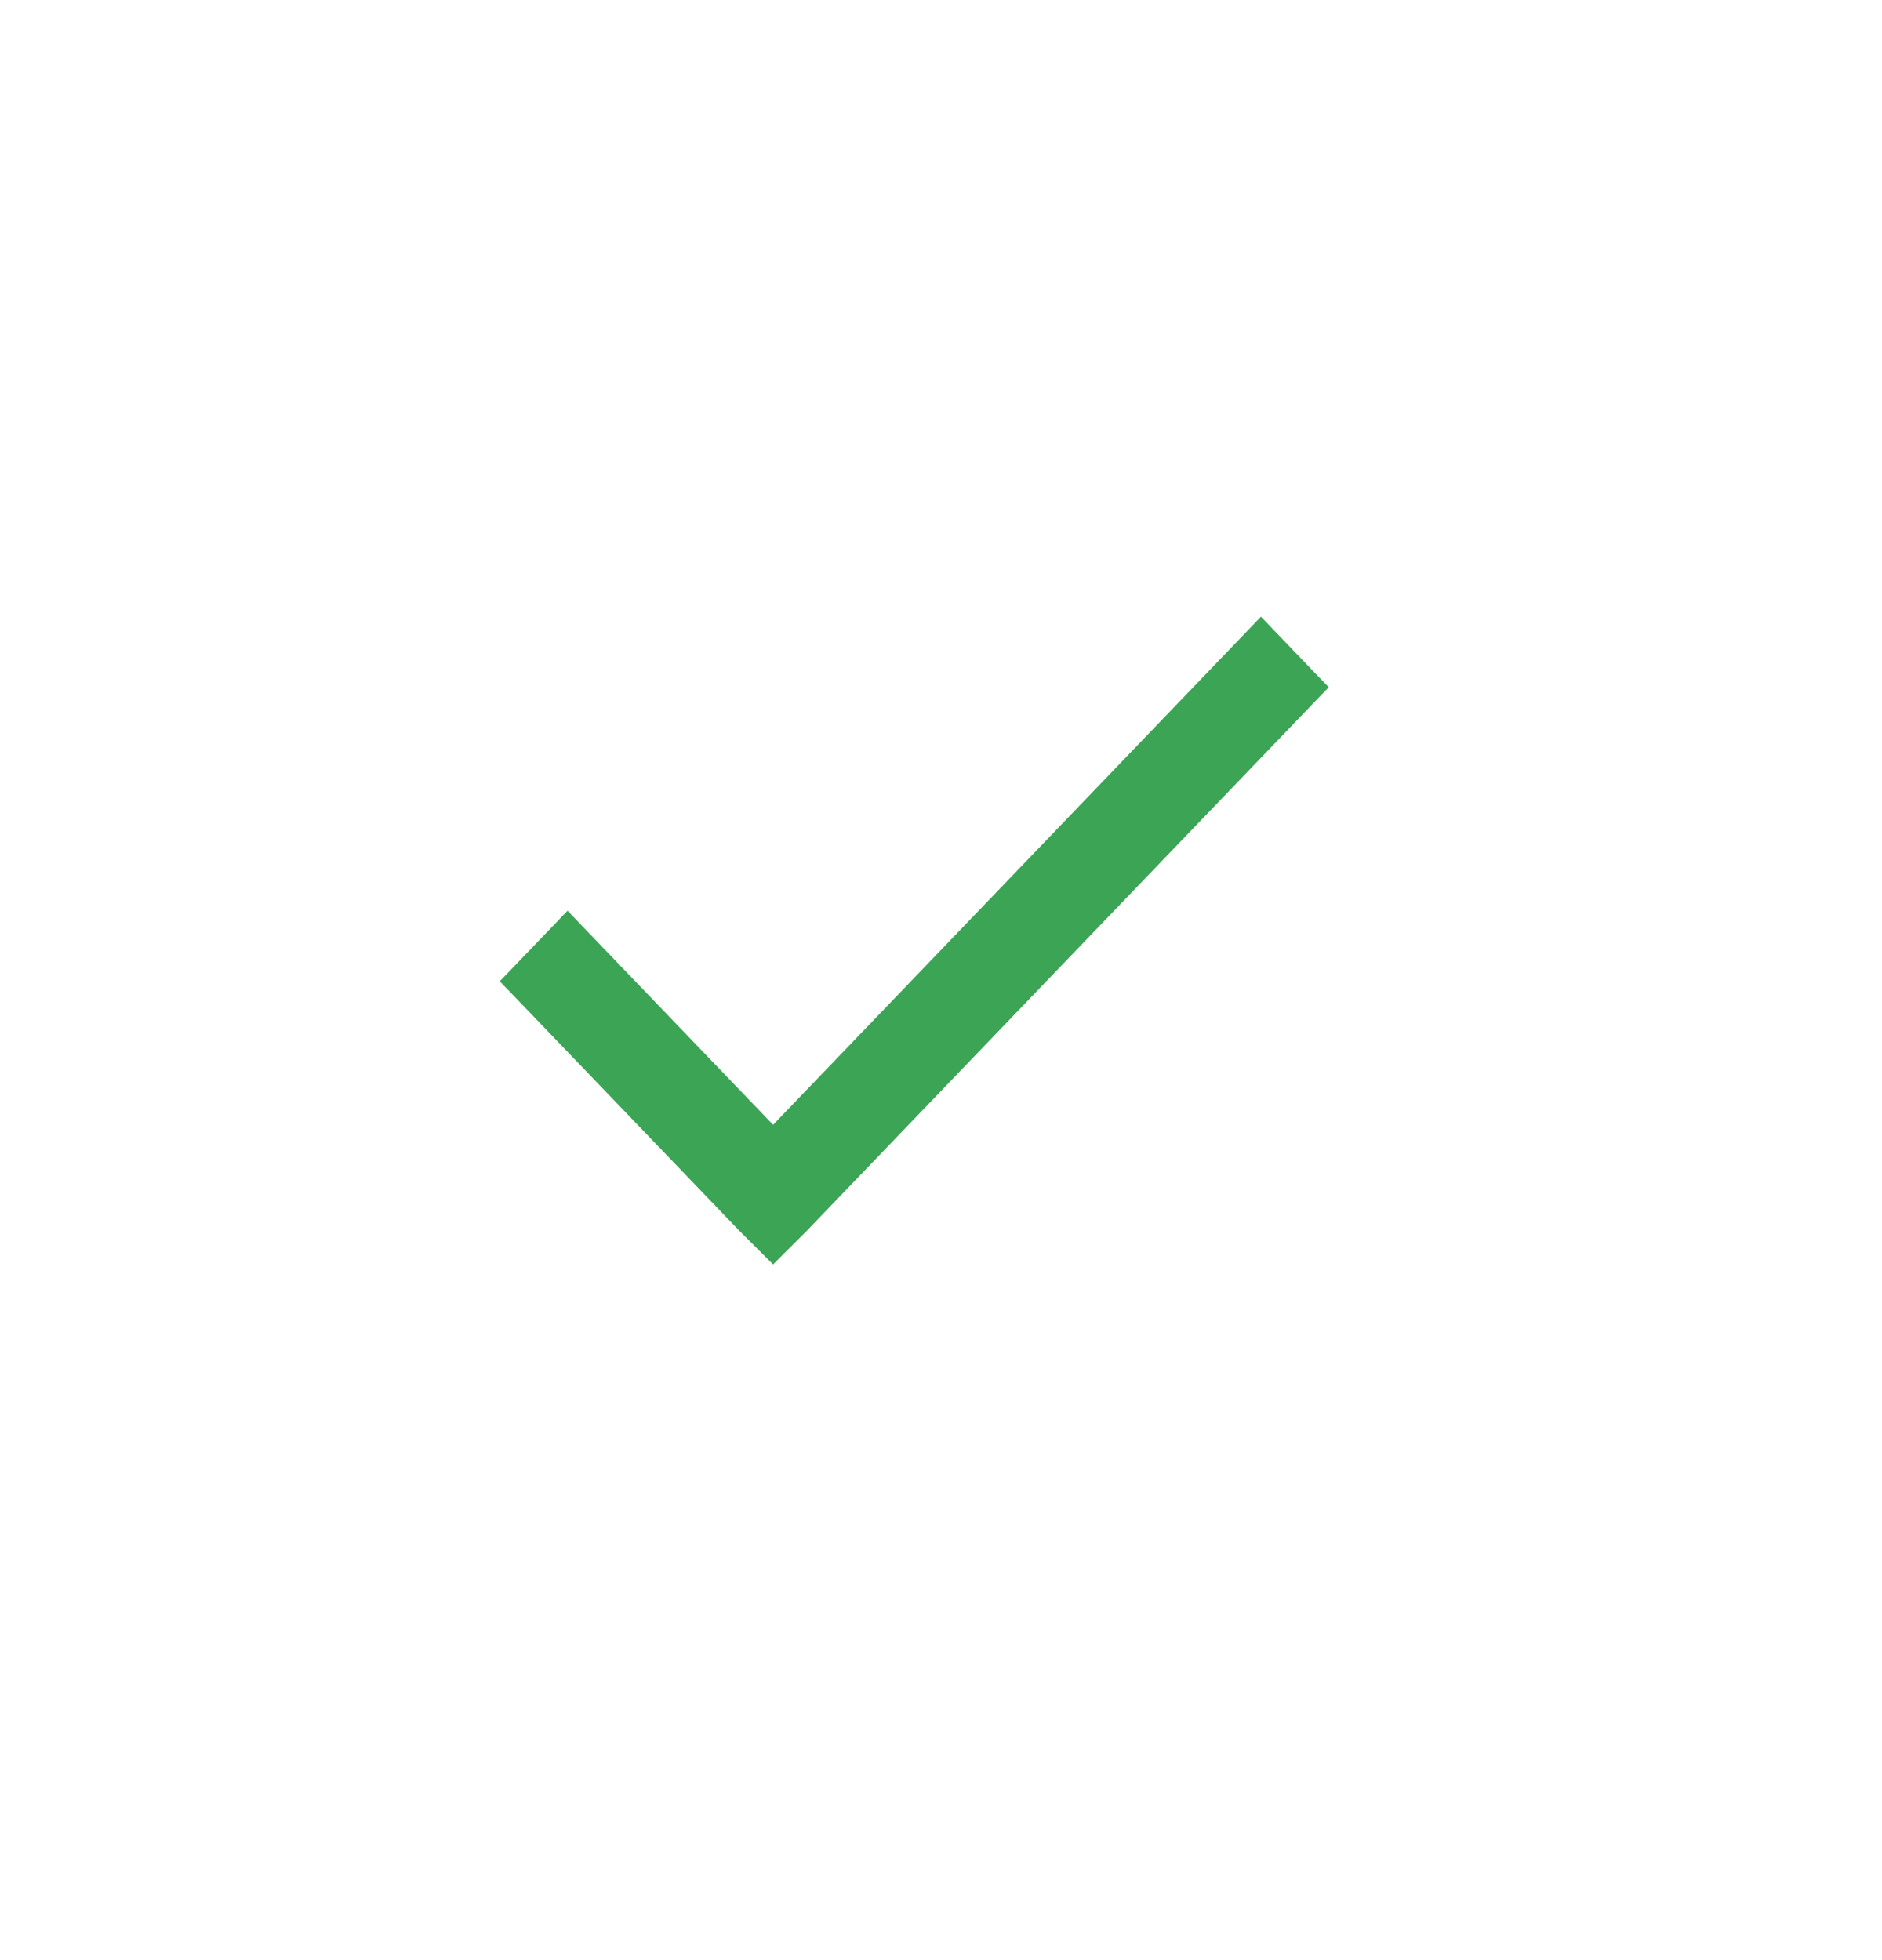 <svg width="48" height="50" viewBox="0 0 48 50" fill="none" xmlns="http://www.w3.org/2000/svg">
<path d="M32.34 16.28L32.16 16.092L31.98 16.28L19.718 29.053L14.655 23.78L14.475 23.592L14.295 23.78L13.26 24.858L13.093 25.031L13.26 25.204L19.02 31.204L19.02 31.204L19.023 31.208L19.541 31.724L19.718 31.9L19.894 31.724L20.412 31.208L20.412 31.208L20.415 31.204L33.375 17.704L33.542 17.531L33.375 17.358L32.34 16.28Z" fill="#3CA455" stroke="#3CA455" stroke-width="0.5"/>
</svg>
